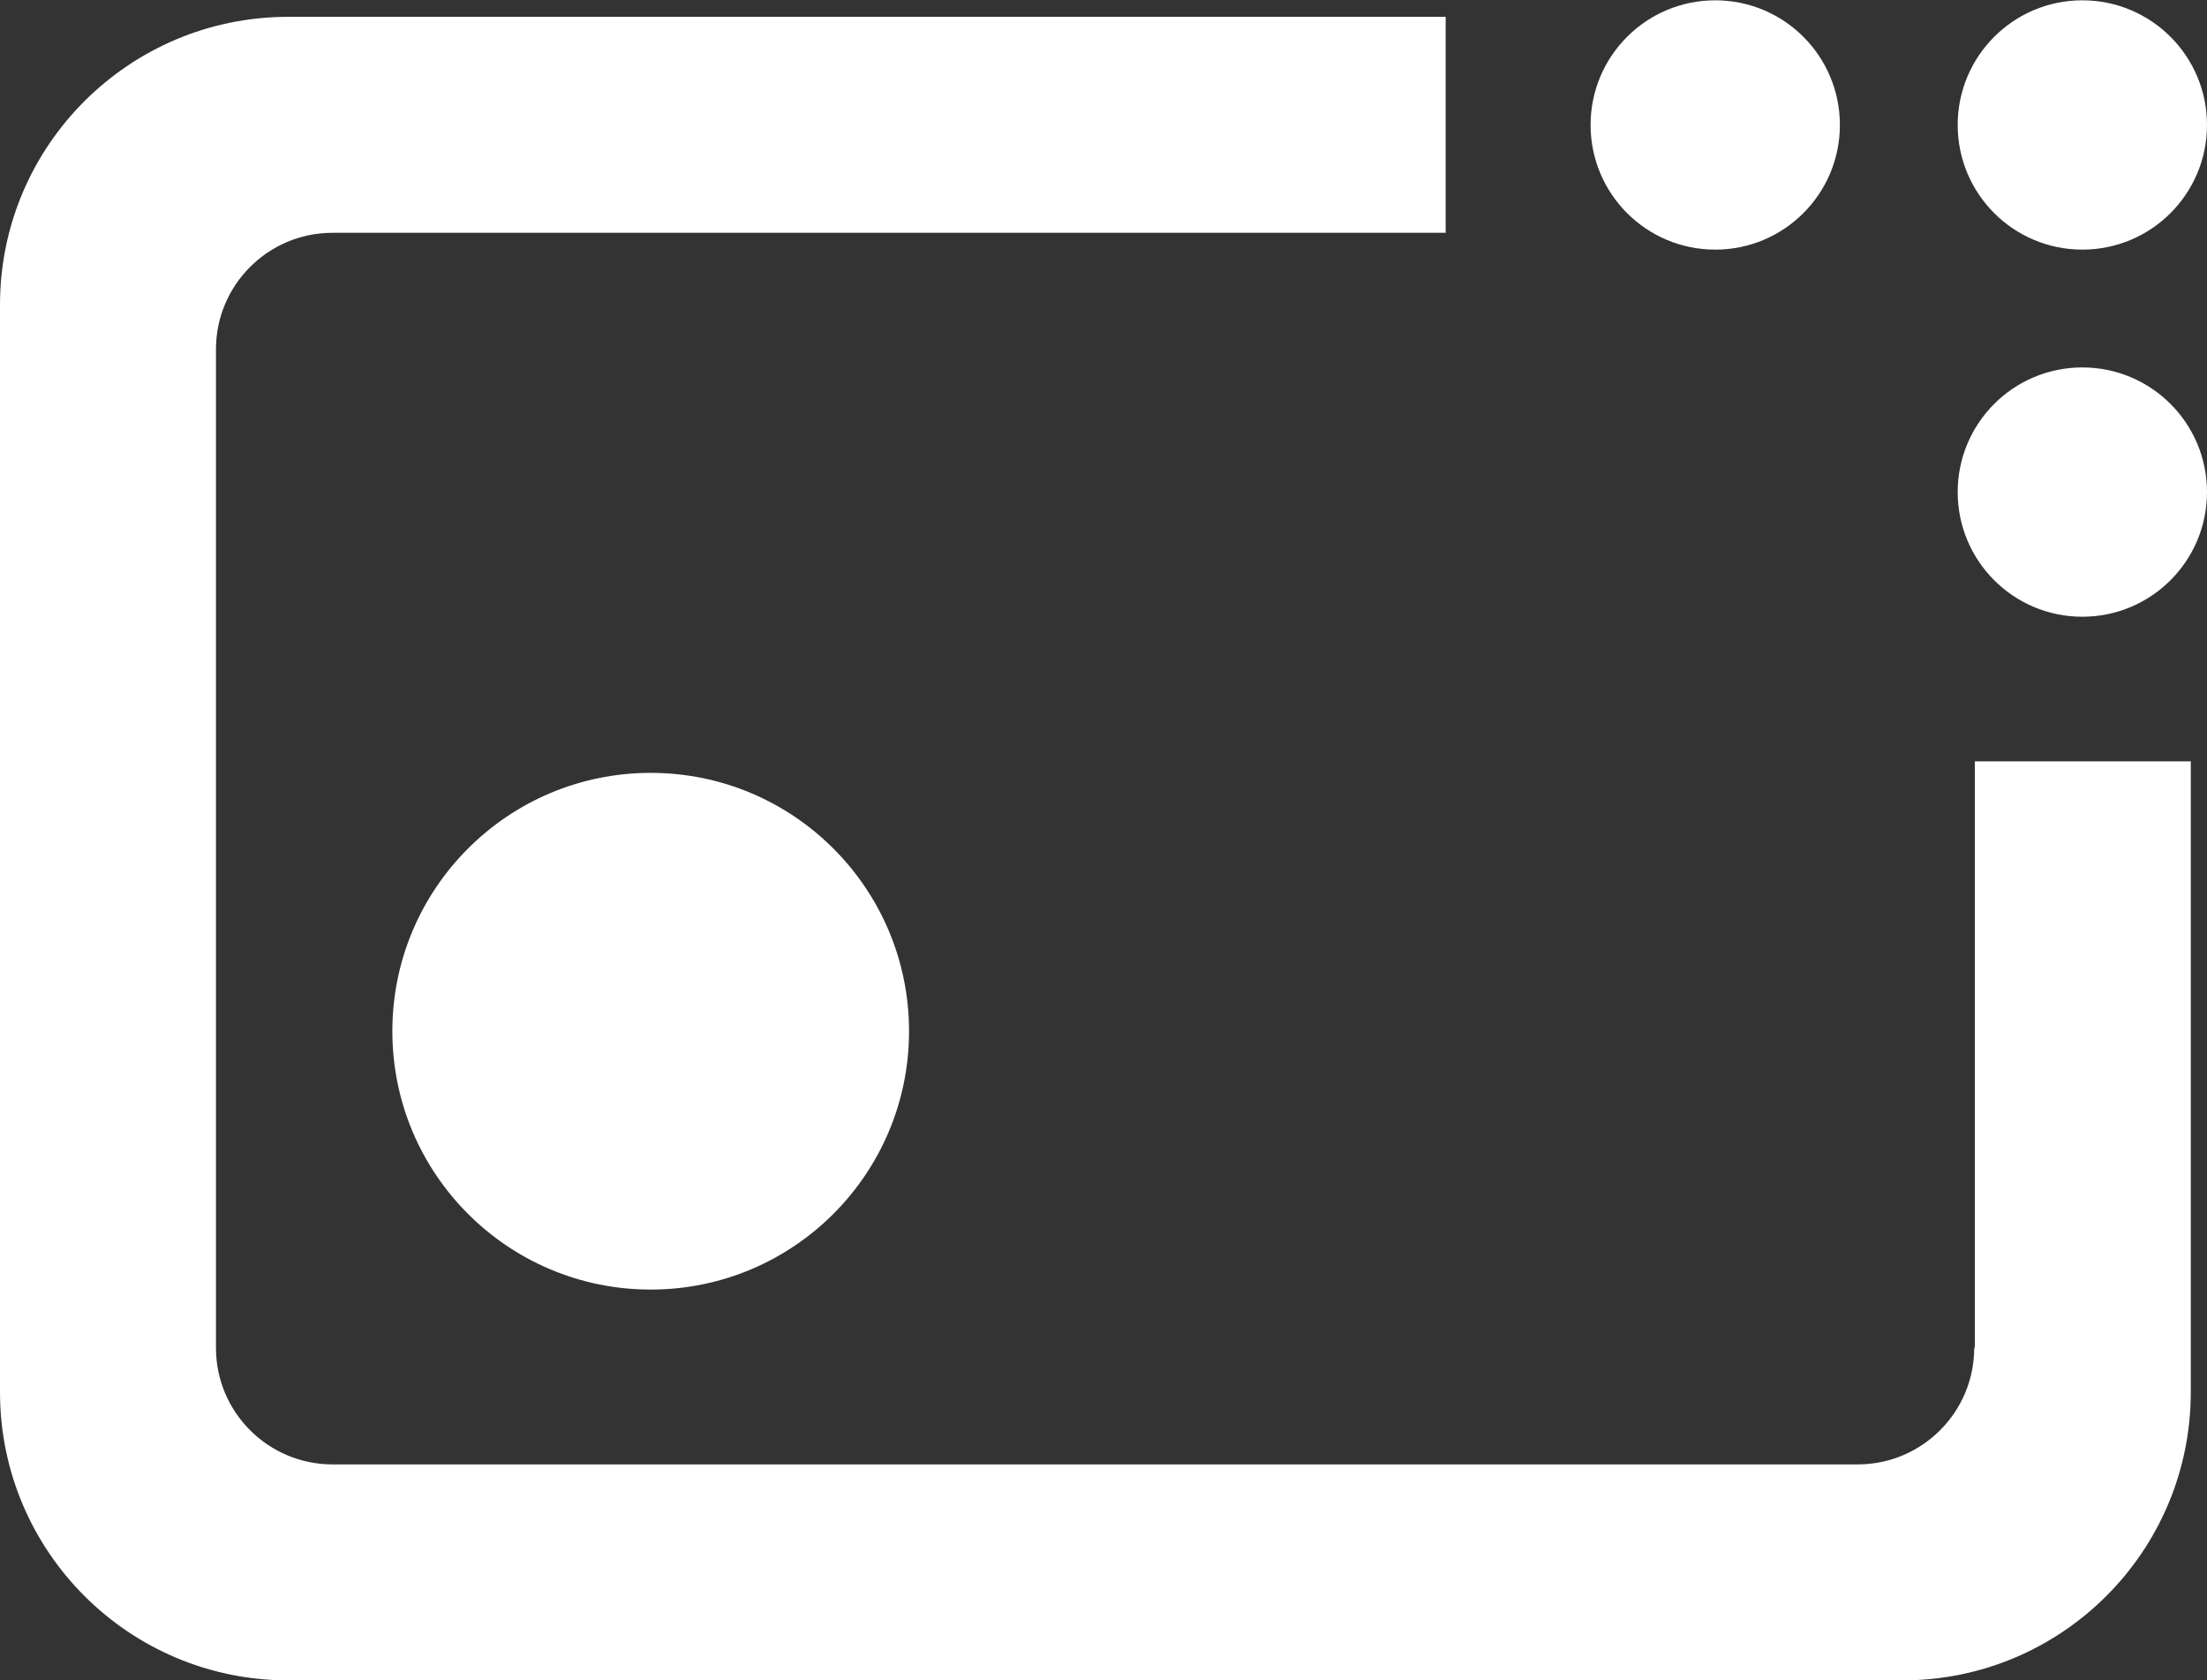 <?xml version="1.0" encoding="UTF-8"?>
<svg id="Layer_2" data-name="Layer 2" xmlns="http://www.w3.org/2000/svg" viewBox="0 0 70.82 53.92">
  <rect x="0" y="0" width="70.82" height="53.92" fill="#333333" stroke="none"/>
  <defs>
    <style>
      .cls-1 {
        fill: #fff;
      }
    </style>
  </defs>
  <g id="Layer_1-2" data-name="Layer 1">
    <g>
      <path class="cls-1" d="M63.35,43.25c0,2.06-1.67,3.74-3.74,3.74H10.67c-2.06,0-3.74-1.67-3.74-3.74V11.21c0-2.06,1.67-3.74,3.74-3.74h35.72V.54H9.25C4.14.54,0,4.68,0,9.78v34.89c0,5.11,4.14,9.25,9.25,9.25h51.8c5.11,0,9.25-4.14,9.25-9.25v-20.24h-6.93v18.81Z"/>
      <path class="cls-1" d="M66.82,8.01c2.21,0,4-1.79,4-4s-1.79-4-4-4-4,1.79-4,4,1.79,4,4,4Z"/>
      <path class="cls-1" d="M55.04,8.01c2.21,0,4-1.79,4-4s-1.79-4-4-4-4,1.79-4,4,1.79,4,4,4Z"/>
      <path class="cls-1" d="M66.82,11.79c-2.21,0-4,1.79-4,4s1.79,4,4,4,4-1.79,4-4-1.79-4-4-4Z"/>
      <circle class="cls-1" cx="20.88" cy="33.09" r="8.29"/>
    </g>
  </g>
</svg>